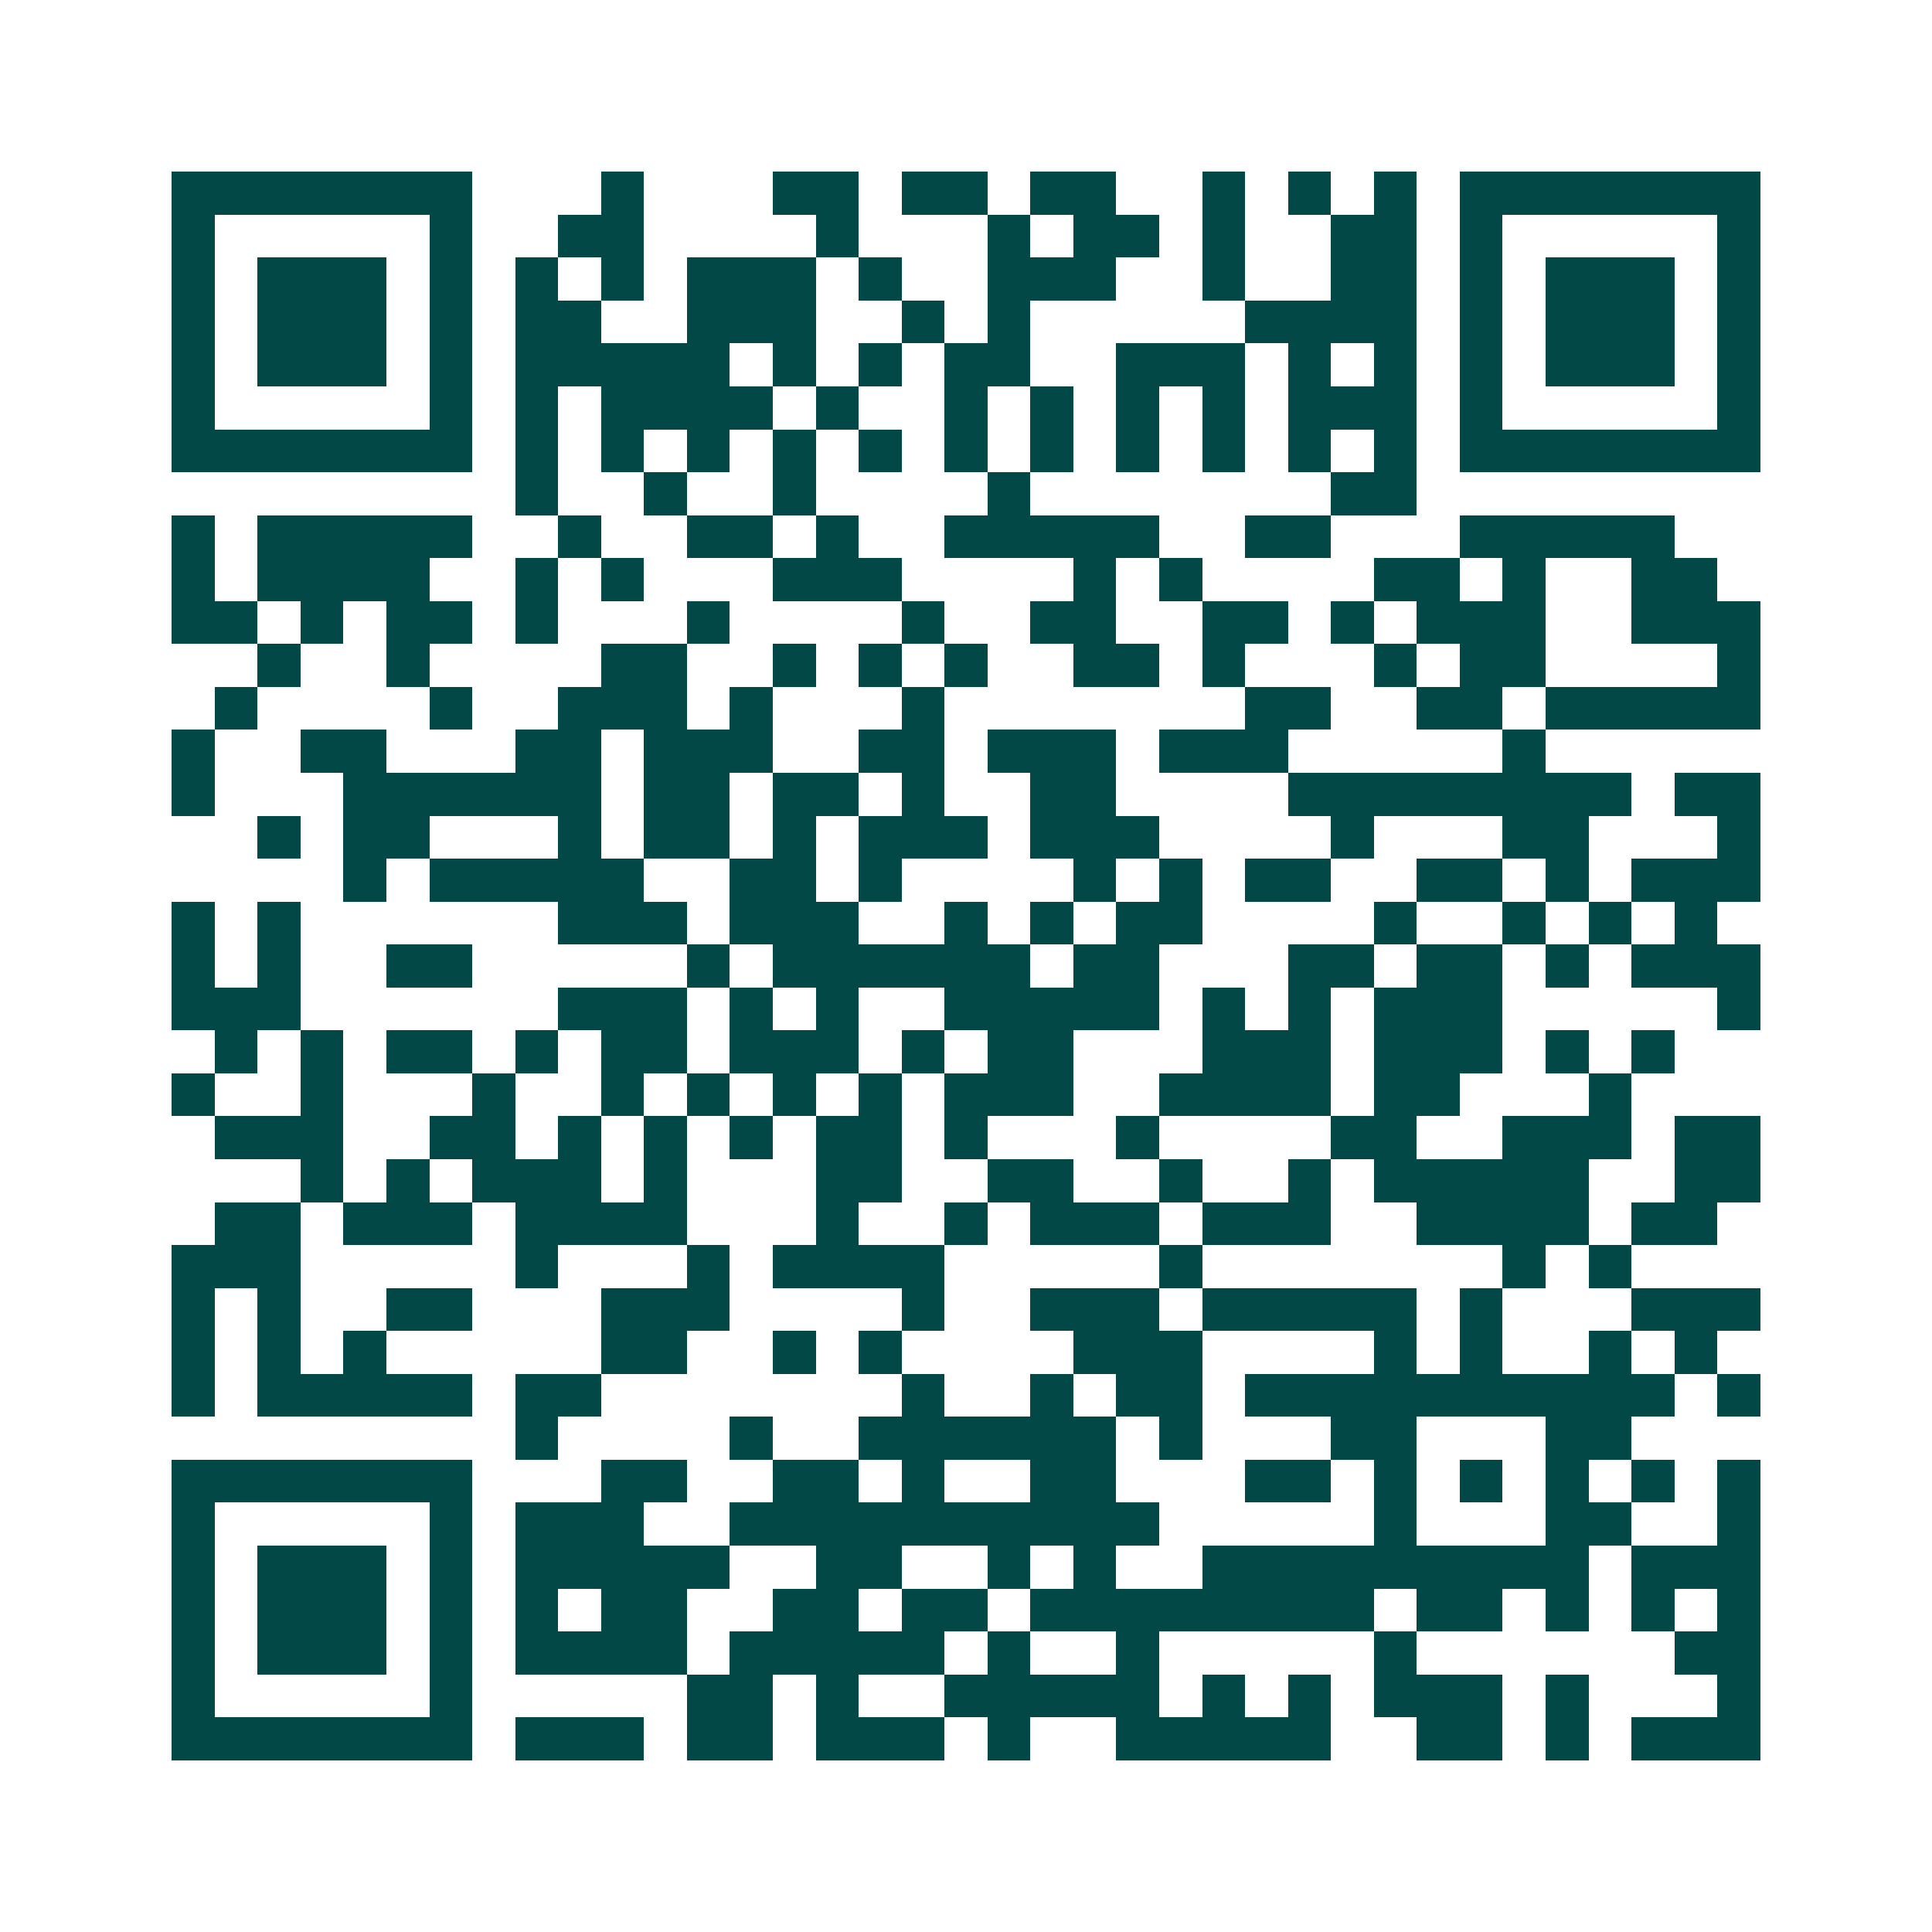 <svg xmlns="http://www.w3.org/2000/svg" width="200" height="200" viewBox="0 0 45 45" shape-rendering="crispEdges"><path fill="#ffffff" d="M0 0h45v45H0z"/><path stroke="#014847" d="M4 4.5h7m3 0h1m3 0h2m1 0h2m1 0h2m2 0h1m1 0h1m1 0h1m1 0h7M4 5.5h1m5 0h1m2 0h2m4 0h1m3 0h1m1 0h2m1 0h1m2 0h2m1 0h1m5 0h1M4 6.5h1m1 0h3m1 0h1m1 0h1m1 0h1m1 0h3m1 0h1m2 0h3m2 0h1m2 0h2m1 0h1m1 0h3m1 0h1M4 7.5h1m1 0h3m1 0h1m1 0h2m2 0h3m2 0h1m1 0h1m5 0h4m1 0h1m1 0h3m1 0h1M4 8.5h1m1 0h3m1 0h1m1 0h5m1 0h1m1 0h1m1 0h2m2 0h3m1 0h1m1 0h1m1 0h1m1 0h3m1 0h1M4 9.5h1m5 0h1m1 0h1m1 0h4m1 0h1m2 0h1m1 0h1m1 0h1m1 0h1m1 0h3m1 0h1m5 0h1M4 10.5h7m1 0h1m1 0h1m1 0h1m1 0h1m1 0h1m1 0h1m1 0h1m1 0h1m1 0h1m1 0h1m1 0h1m1 0h7M12 11.5h1m2 0h1m2 0h1m4 0h1m7 0h2M4 12.5h1m1 0h5m2 0h1m2 0h2m1 0h1m2 0h5m2 0h2m3 0h5M4 13.5h1m1 0h4m2 0h1m1 0h1m3 0h3m4 0h1m1 0h1m4 0h2m1 0h1m2 0h2M4 14.5h2m1 0h1m1 0h2m1 0h1m3 0h1m4 0h1m2 0h2m2 0h2m1 0h1m1 0h3m2 0h3M6 15.5h1m2 0h1m4 0h2m2 0h1m1 0h1m1 0h1m2 0h2m1 0h1m3 0h1m1 0h2m4 0h1M5 16.5h1m4 0h1m2 0h3m1 0h1m3 0h1m7 0h2m2 0h2m1 0h5M4 17.5h1m2 0h2m3 0h2m1 0h3m2 0h2m1 0h3m1 0h3m5 0h1M4 18.5h1m3 0h6m1 0h2m1 0h2m1 0h1m2 0h2m4 0h8m1 0h2M6 19.5h1m1 0h2m3 0h1m1 0h2m1 0h1m1 0h3m1 0h3m4 0h1m3 0h2m3 0h1M8 20.5h1m1 0h5m2 0h2m1 0h1m4 0h1m1 0h1m1 0h2m2 0h2m1 0h1m1 0h3M4 21.5h1m1 0h1m6 0h3m1 0h3m2 0h1m1 0h1m1 0h2m4 0h1m2 0h1m1 0h1m1 0h1M4 22.5h1m1 0h1m2 0h2m5 0h1m1 0h6m1 0h2m3 0h2m1 0h2m1 0h1m1 0h3M4 23.5h3m6 0h3m1 0h1m1 0h1m2 0h5m1 0h1m1 0h1m1 0h3m5 0h1M5 24.5h1m1 0h1m1 0h2m1 0h1m1 0h2m1 0h3m1 0h1m1 0h2m3 0h3m1 0h3m1 0h1m1 0h1M4 25.5h1m2 0h1m3 0h1m2 0h1m1 0h1m1 0h1m1 0h1m1 0h3m2 0h4m1 0h2m3 0h1M5 26.5h3m2 0h2m1 0h1m1 0h1m1 0h1m1 0h2m1 0h1m3 0h1m4 0h2m2 0h3m1 0h2M7 27.5h1m1 0h1m1 0h3m1 0h1m3 0h2m2 0h2m2 0h1m2 0h1m1 0h5m2 0h2M5 28.5h2m1 0h3m1 0h4m3 0h1m2 0h1m1 0h3m1 0h3m2 0h4m1 0h2M4 29.5h3m5 0h1m3 0h1m1 0h4m5 0h1m7 0h1m1 0h1M4 30.5h1m1 0h1m2 0h2m3 0h3m4 0h1m2 0h3m1 0h5m1 0h1m3 0h3M4 31.5h1m1 0h1m1 0h1m5 0h2m2 0h1m1 0h1m4 0h3m4 0h1m1 0h1m2 0h1m1 0h1M4 32.5h1m1 0h5m1 0h2m7 0h1m2 0h1m1 0h2m1 0h10m1 0h1M12 33.5h1m4 0h1m2 0h6m1 0h1m3 0h2m3 0h2M4 34.5h7m3 0h2m2 0h2m1 0h1m2 0h2m3 0h2m1 0h1m1 0h1m1 0h1m1 0h1m1 0h1M4 35.5h1m5 0h1m1 0h3m2 0h10m5 0h1m3 0h2m2 0h1M4 36.5h1m1 0h3m1 0h1m1 0h5m2 0h2m2 0h1m1 0h1m2 0h9m1 0h3M4 37.5h1m1 0h3m1 0h1m1 0h1m1 0h2m2 0h2m1 0h2m1 0h8m1 0h2m1 0h1m1 0h1m1 0h1M4 38.5h1m1 0h3m1 0h1m1 0h4m1 0h5m1 0h1m2 0h1m5 0h1m6 0h2M4 39.5h1m5 0h1m5 0h2m1 0h1m2 0h5m1 0h1m1 0h1m1 0h3m1 0h1m3 0h1M4 40.5h7m1 0h3m1 0h2m1 0h3m1 0h1m2 0h5m2 0h2m1 0h1m1 0h3"/></svg>
